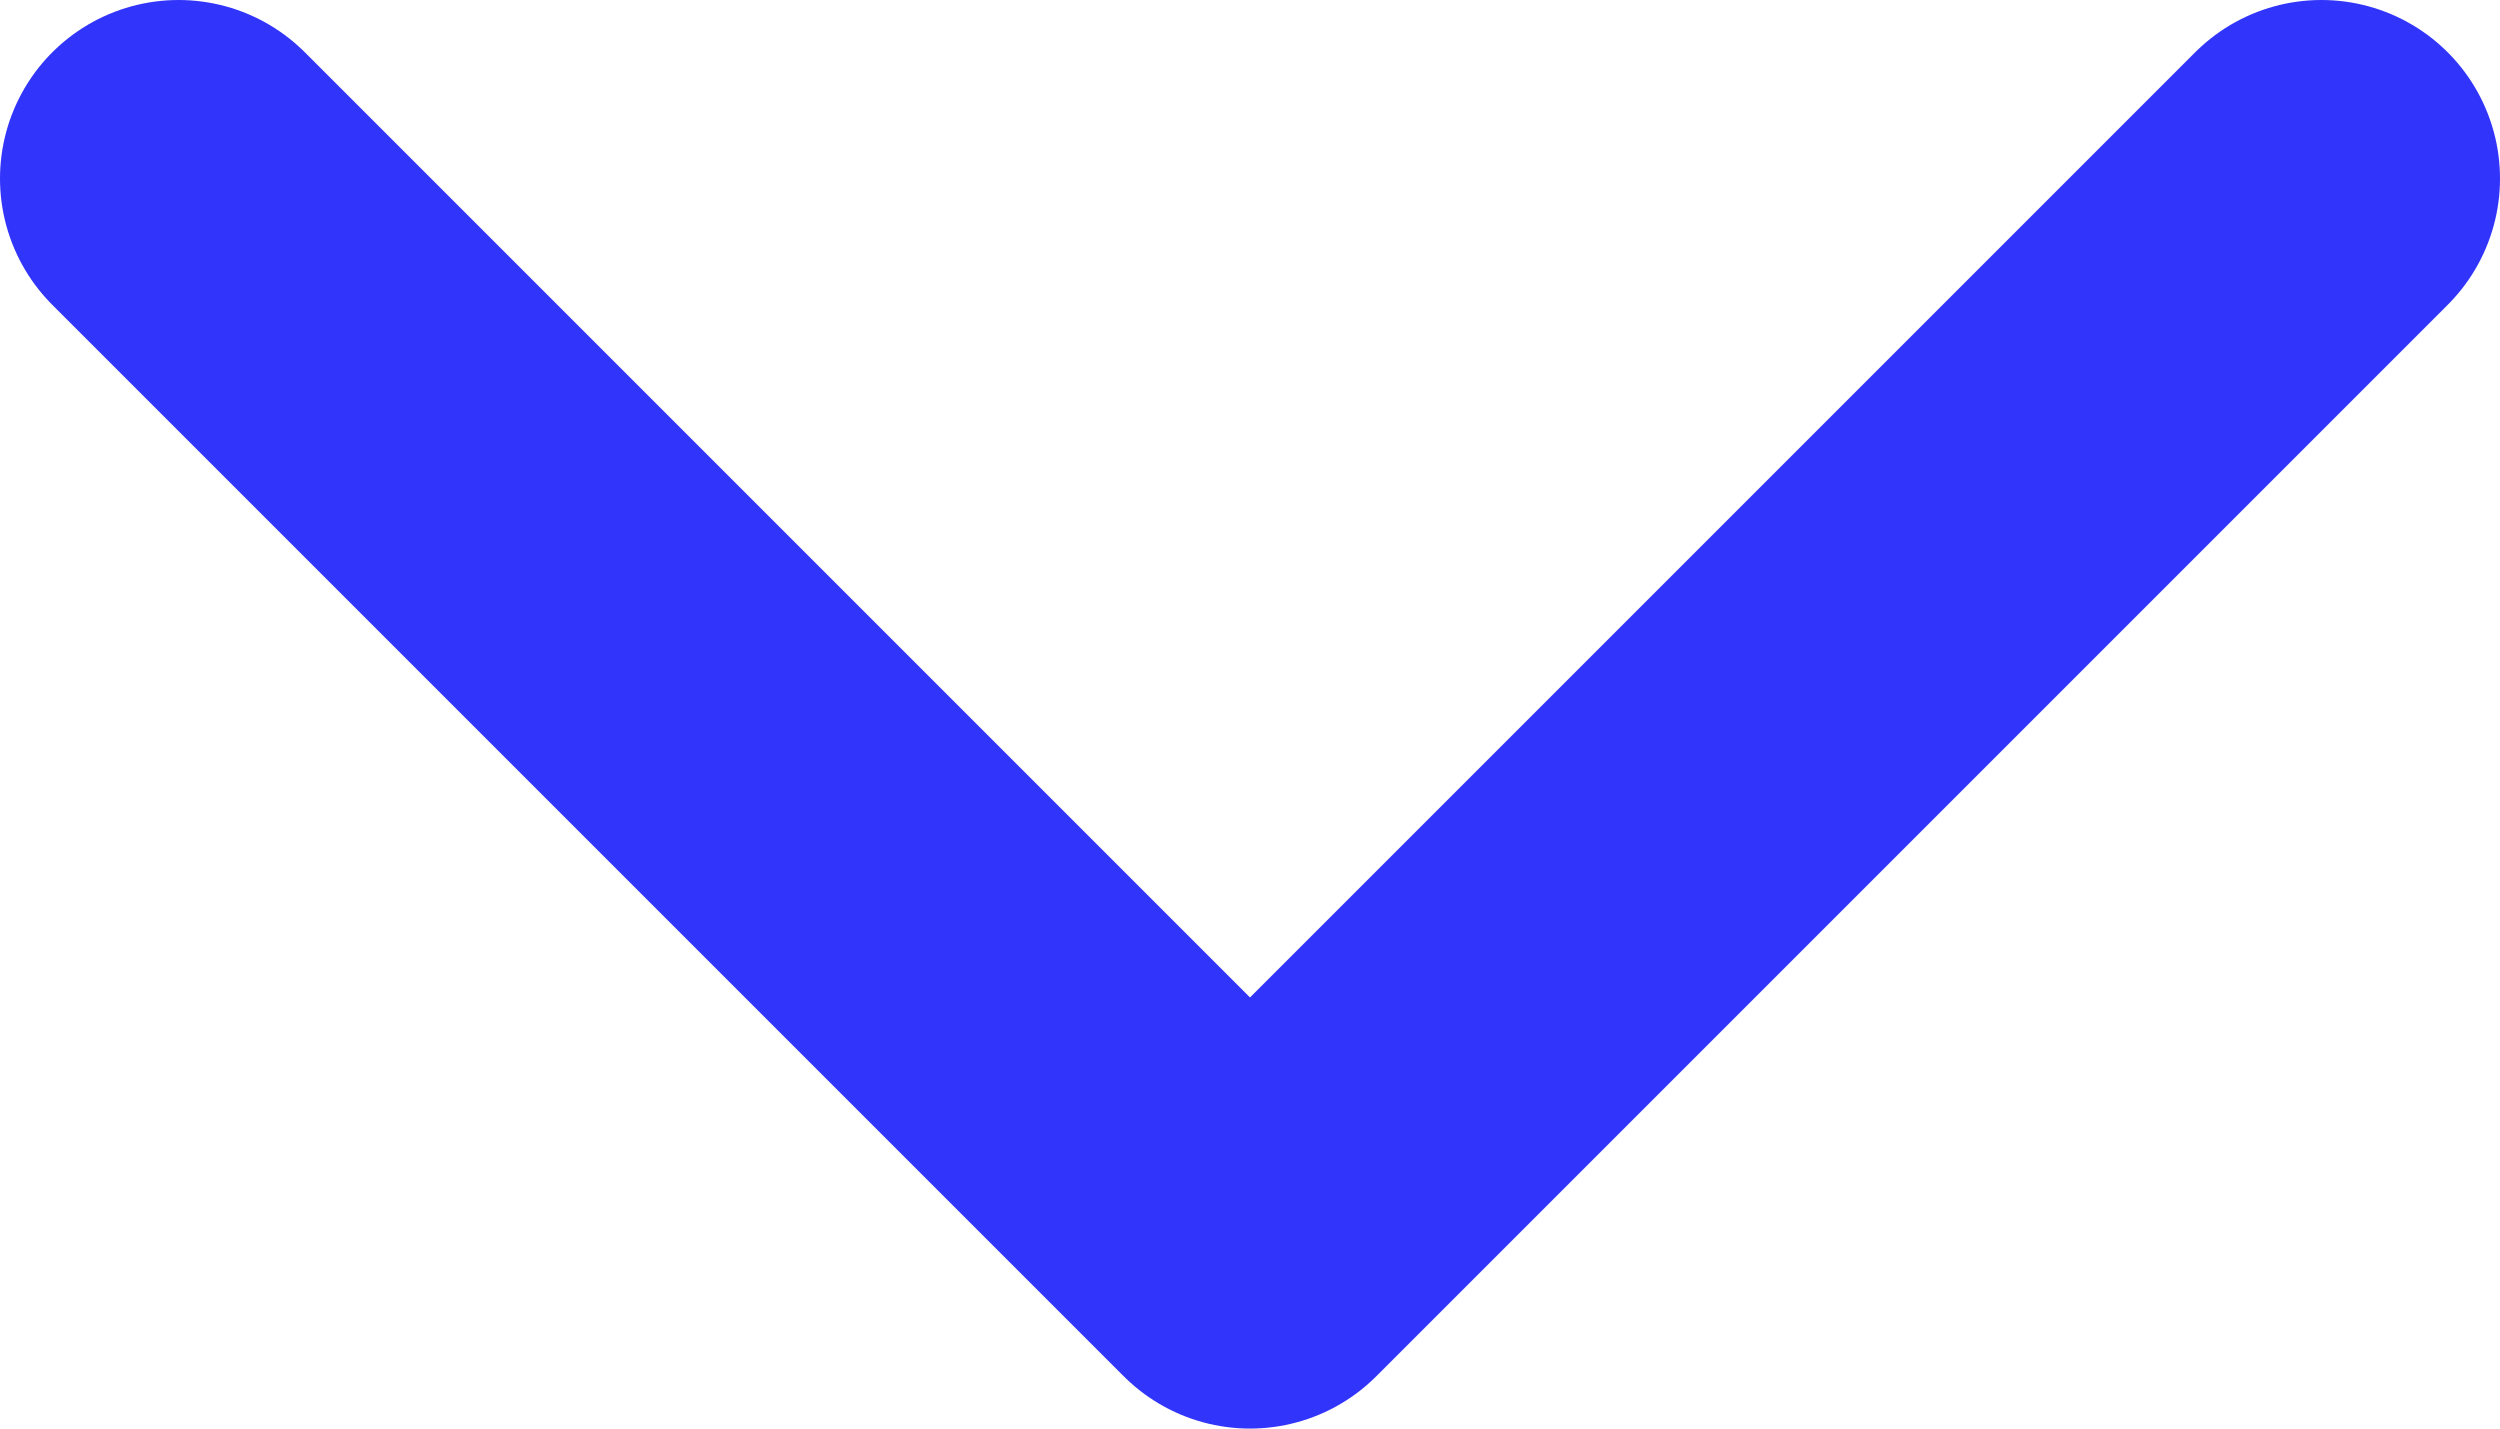 <svg width="14" height="8" viewBox="0 0 14 8" fill="none" xmlns="http://www.w3.org/2000/svg">
<path d="M1 1L7 7L13 1" stroke="#3134FB" stroke-width="2" stroke-linecap="round" stroke-linejoin="round"/>
</svg>
